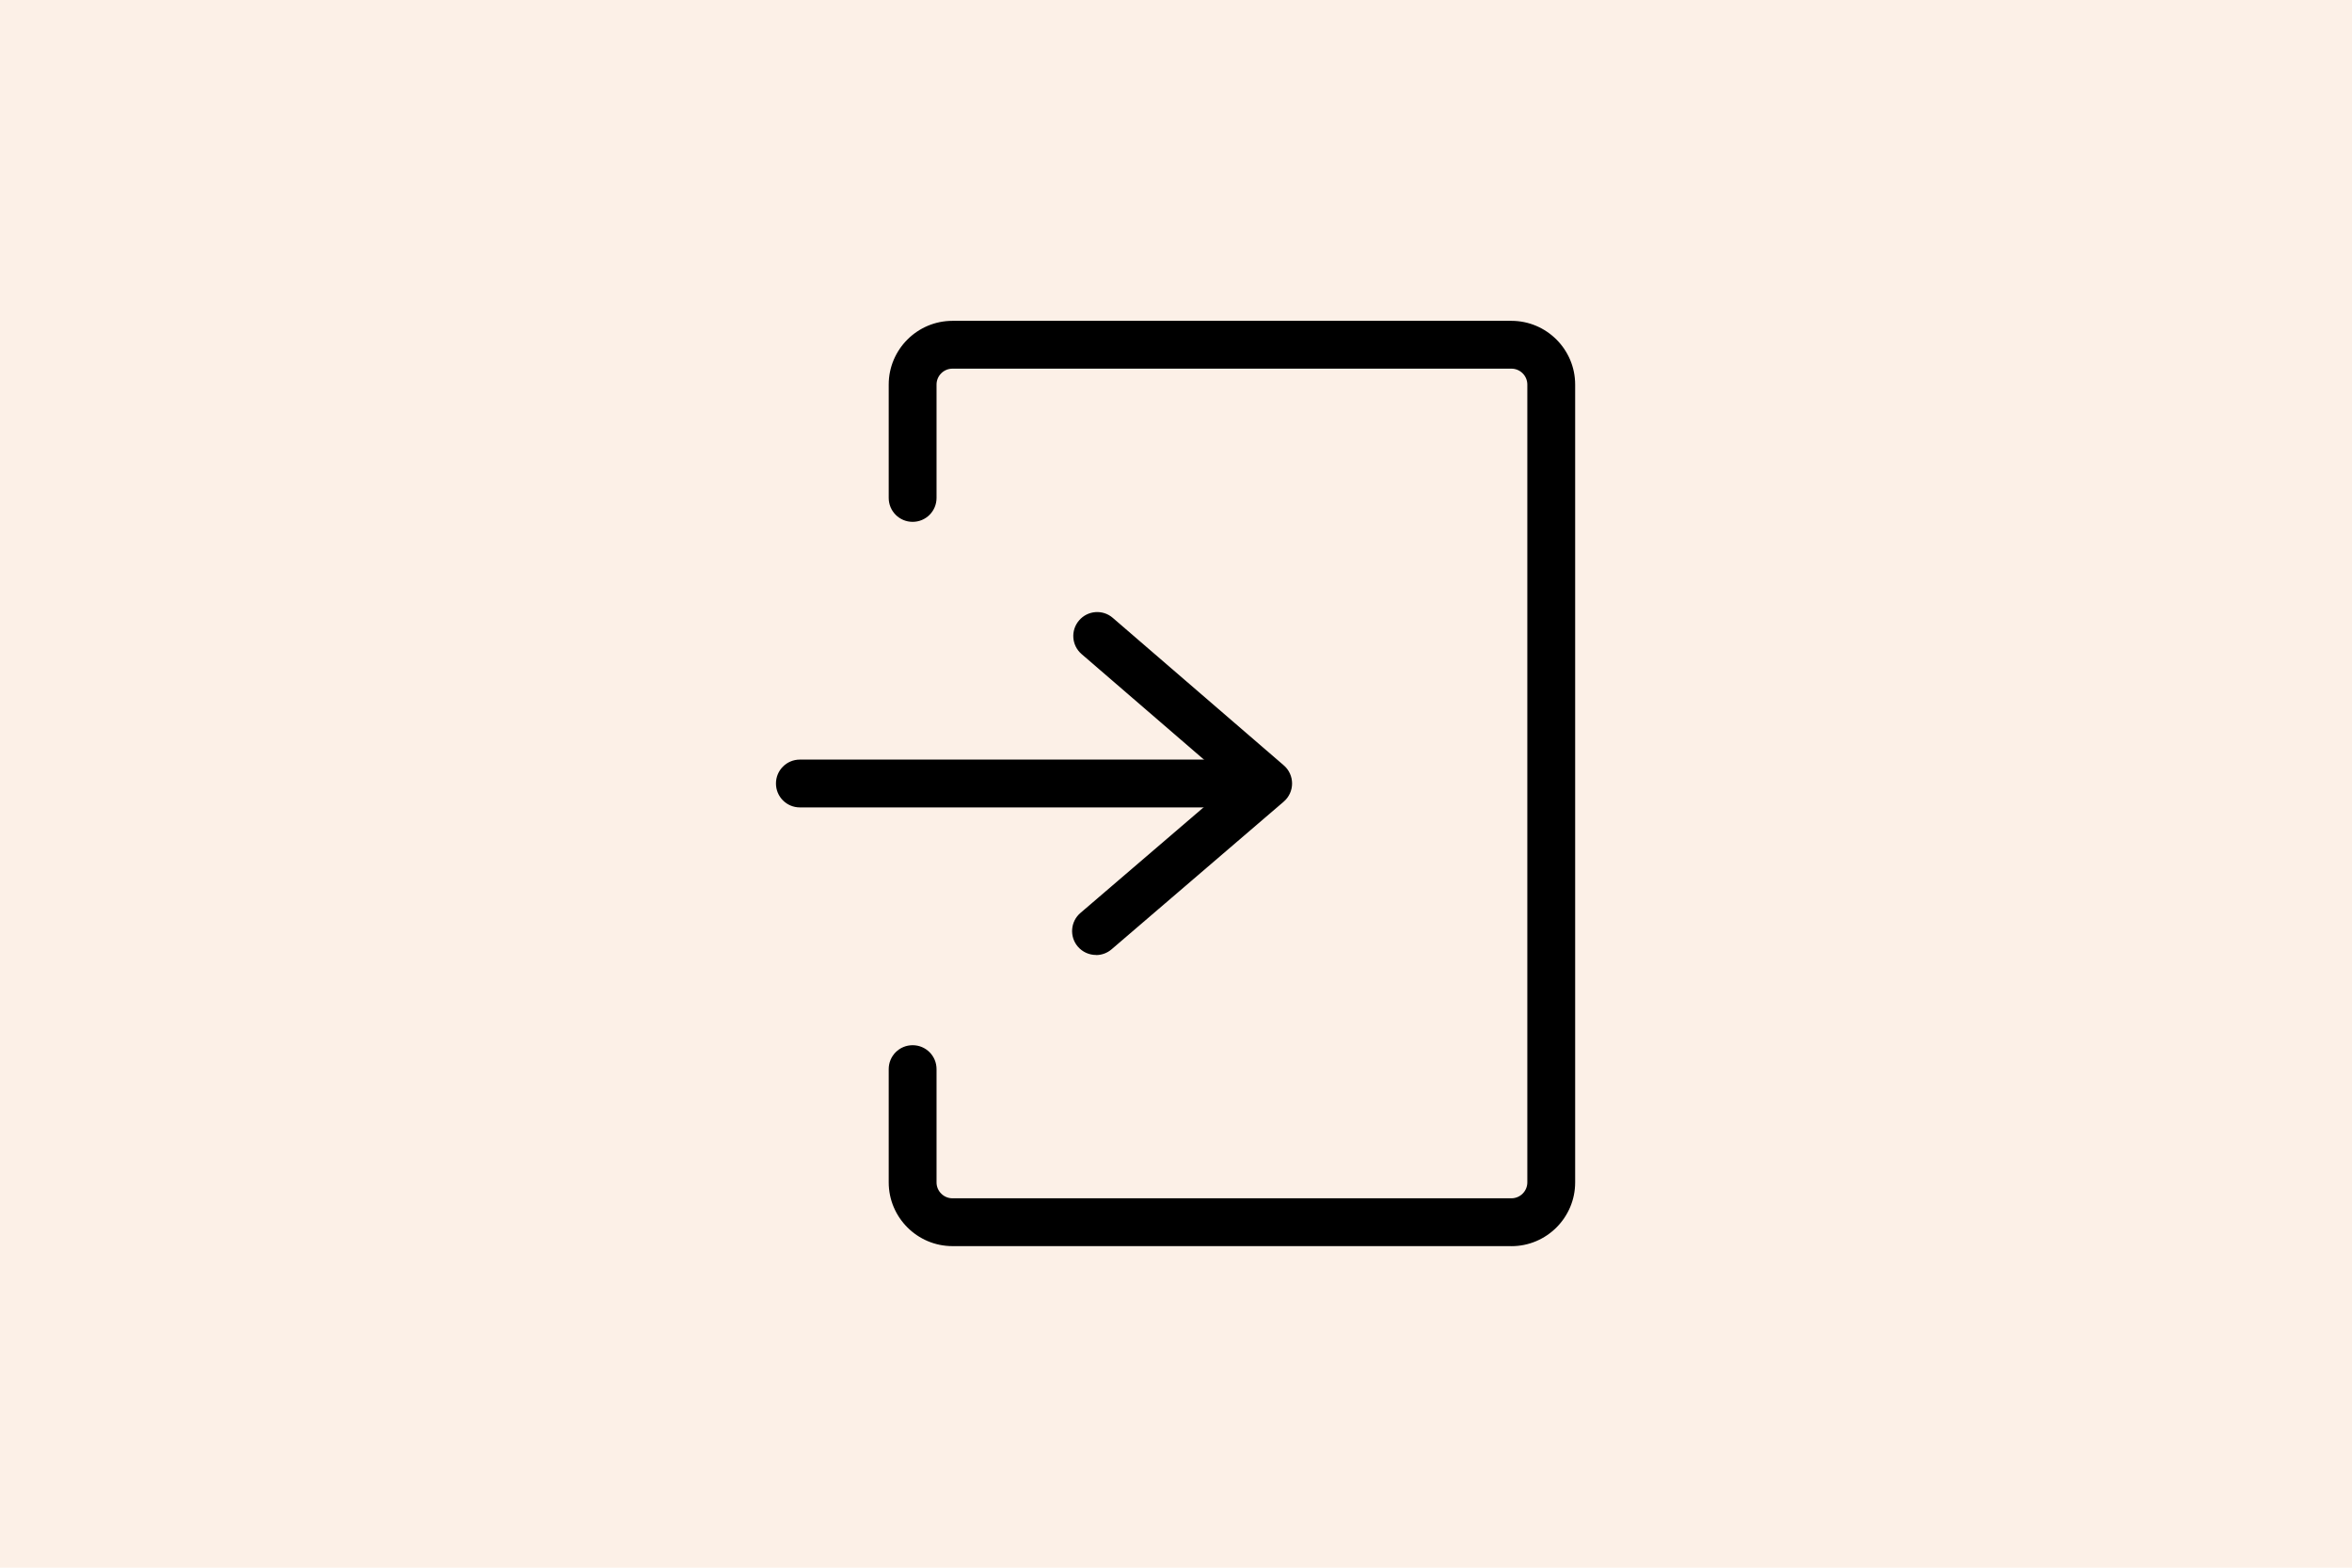 <?xml version="1.0" encoding="UTF-8"?>
<svg id="Lager_1" data-name="Lager 1" xmlns="http://www.w3.org/2000/svg" viewBox="0 0 480 320">
  <defs>
    <style>
      .cls-1 {
        fill: #fcf0e7;
      }
    </style>
  </defs>
  <rect class="cls-1" x="-38.36" y="-17.65" width="558.63" height="348.78"/>
  <g>
    <path d="m308.45,254.36h-114.07c-7.17,0-13.01-5.84-13.01-13.01v-23.12c0-2.7,2.18-4.88,4.88-4.88s4.88,2.18,4.88,4.88v23.12c0,1.79,1.46,3.25,3.25,3.25h114.07c1.79,0,3.25-1.46,3.25-3.25V78.5c0-1.79-1.46-3.25-3.25-3.25h-114.07c-1.79,0-3.25,1.46-3.25,3.25v23.14c0,2.7-2.18,4.88-4.88,4.88s-4.88-2.18-4.88-4.88v-23.14c0-7.17,5.84-13.01,13.01-13.01h114.07c7.17,0,13.01,5.84,13.01,13.01v162.86c0,7.17-5.84,13.01-13.01,13.01Z"/>
    <path d="m223.68,194.93c-1.38,0-2.74-.58-3.71-1.7-1.75-2.04-1.52-5.13.53-6.88l30.83-26.44-30.6-26.4c-2.04-1.76-2.27-4.84-.5-6.88,1.75-2.04,4.84-2.28,6.88-.5l34.89,30.1c1.08.93,1.69,2.28,1.69,3.7,0,1.42-.62,2.77-1.7,3.7l-35.13,30.14c-.92.79-2.05,1.18-3.17,1.18Z"/>
    <path d="m252.64,164.81h-89.4c-2.7,0-4.88-2.18-4.88-4.88s2.18-4.88,4.88-4.88h89.4c2.7,0,4.88,2.18,4.88,4.88s-2.18,4.88-4.88,4.88Z"/>
  </g>
</svg>